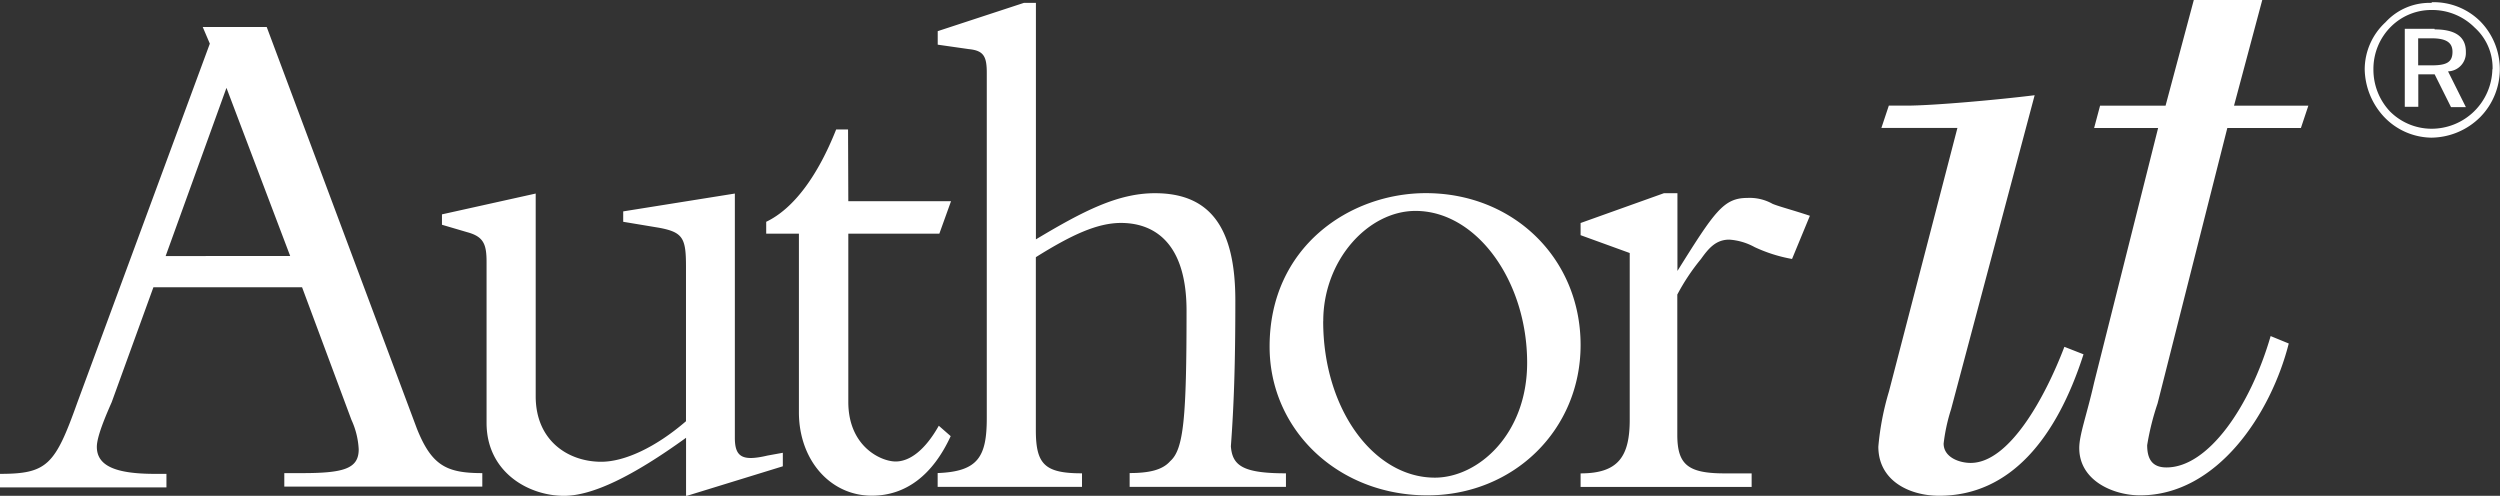 <?xml version="1.0" encoding="UTF-8"?>
<svg xmlns="http://www.w3.org/2000/svg" viewBox="0 0 369.94 73.37">
  <rect x="0" y="0" width="369.94" height="73.37" fill="#333333" stroke="none"/>
  <title>authorit-logo-white</title>
  <path d="M248.2,43.61V64.32c0,4.41,1.54,5.73,7,5.73h4v2H233.89v-2c5.51,0,7.27-2.42,7.27-7.93V37.44l-7.27-2.64V33l12.33-4.41h2V40.09c5.51-8.81,6.83-10.8,10.35-10.8a6.9,6.9,0,0,1,3.74.88c1.1.44,2.86.88,5.51,1.76l-2.64,6.39a22.15,22.15,0,0,1-5.55-1.76,9,9,0,0,0-3.74-1.1c-2,0-3.08,1.32-4.18,2.86a31.19,31.19,0,0,0-3.52,5.29M44.7,42.51h-22l-6.17,17c-.88,2-2.2,5.07-2.2,6.61,0,2.86,2.86,4,8.59,4h1.71v2H0v-2c7,0,8.15-1.32,11.45-10.57L31.05,6.46,30,4h9.47l22.21,59.4c2.2,5.51,4.4,6.61,9.69,6.61v2H42.07v-2h2.64c6.17,0,8.37-.66,8.37-3.52A11.79,11.79,0,0,0,52,62.12Zm-1.76-4.63L33.51,13l-9,24.89ZM115.84,67v2l-14.32,4.41V64.78c-7.93,5.73-13.87,8.59-18.06,8.59C78.17,73.37,72,69.84,72,62.58V38.77c0-2.64-.44-3.75-2.86-4.41l-3.74-1.1V31.72l13.87-3.08v30c0,6.61,4.85,9.69,9.69,9.69,3.52,0,8.15-2.2,12.55-6V39.43c0-4.19-.44-5.07-4-5.73l-5.29-.88V31.28l16.52-2.64V64.77c0,2.86,1.1,3.52,4.84,2.64Zm9.69-37.23h15.2L139,34.58H125.53v24.9c0,6.61,4.85,8.81,7,8.81s4.4-1.76,6.39-5.29l1.76,1.54c-2.64,5.73-6.61,8.81-11.67,8.81-6.17,0-10.79-5.29-10.79-12.34V34.58h-4.84V32.82c4.18-2,7.71-7,10.35-13.66h1.76Zm27.75,8.36V63.65c0,5.07,1.32,6.39,6.83,6.39v2H138.75V70c6-.22,7.27-2.42,7.27-8.15V10.79c0-2.42-.44-3.3-2.64-3.52l-4.62-.66v-2L151.53.42h1.76v35c7-4.19,12.11-6.83,17.62-6.83,8.15,0,11.89,5.07,11.89,15.86,0,9.69-.22,15.64-.66,21.59.22,2.86,1.76,4,8.15,4v2H167.16V70c2.86,0,4.85-.44,6-1.76,2-1.76,2.42-6.39,2.42-22.25,0-11.46-6.17-13-9.69-13s-7.32,1.76-12.6,5.06m34.58,13.22c0-14.76,11.89-22.69,23.12-22.69,13,0,22.9,9.69,22.9,22.47,0,12.56-9.91,22.25-22.68,22.25-13.21,0-23.34-9.69-23.34-22m7.93-3.75c0,13,7.49,23.13,16.52,23.13,6.39,0,13.66-6.39,13.66-17,0-12.12-7.49-22.47-16.52-22.47-7,0-13.65,7.27-13.65,16.3M340.48,18.94l1.1-3.3h-11L334.76,0H324.63l-4.18,15.64h-9.69l-.88,3.3h9.47l-9.47,37.67c-1.1,4.85-2.2,7.71-2.2,9.69,0,4.85,5.07,7,9,7,11.45,0,19.38-12.12,22-22.47L336,49.73c-3,10.36-9.21,19.44-15.41,19.44-2,0-2.86-1.1-2.86-3.3a38.4,38.4,0,0,1,1.54-6.17l10.32-40.76Zm-35,32.38c-2.86,7.49-8.15,17.18-13.87,17.18-1.76,0-4-.88-4-2.86a26.66,26.66,0,0,1,1.1-5.07l12.37-46.48c-5.29.66-15,1.54-18.94,1.54h-2.64l-1.1,3.3h11.25l-10.13,39a40.44,40.44,0,0,0-1.57,8.16c0,5.07,4.62,7.27,9,7.27,10.57,0,17.4-8.59,21.36-20.93ZM359.86.43A8.83,8.83,0,0,0,353,3.29a9.51,9.51,0,0,0-3.08,7,10.59,10.59,0,0,0,2.86,7,9.83,9.83,0,0,0,7,3.08,10.36,10.36,0,0,0,7.27-3.08,10.11,10.11,0,0,0,0-14.1A9.77,9.77,0,0,0,359.81.33m9,9.91a9,9,0,0,1-9,8.81,8.7,8.7,0,0,1-6.18-2.59,9,9,0,0,1-2.42-6.17,8.81,8.81,0,0,1,2.64-6.39,8.46,8.46,0,0,1,6-2.42,8.85,8.85,0,0,1,6.35,2.61,8,8,0,0,1,2.64,6.17m-8.59-6h-4.4V15.8h2V11h2.42l2.42,4.85h2.2l-2.64-5.29a2.72,2.72,0,0,0,2.64-2.8h0V7.65q0-3.3-4.62-3.3m-.44,1.32c2.2,0,3.08.66,3.08,2,0,1.54-.88,2-3.08,2h-2v-4Z" fill="#fff"></path>
</svg>
